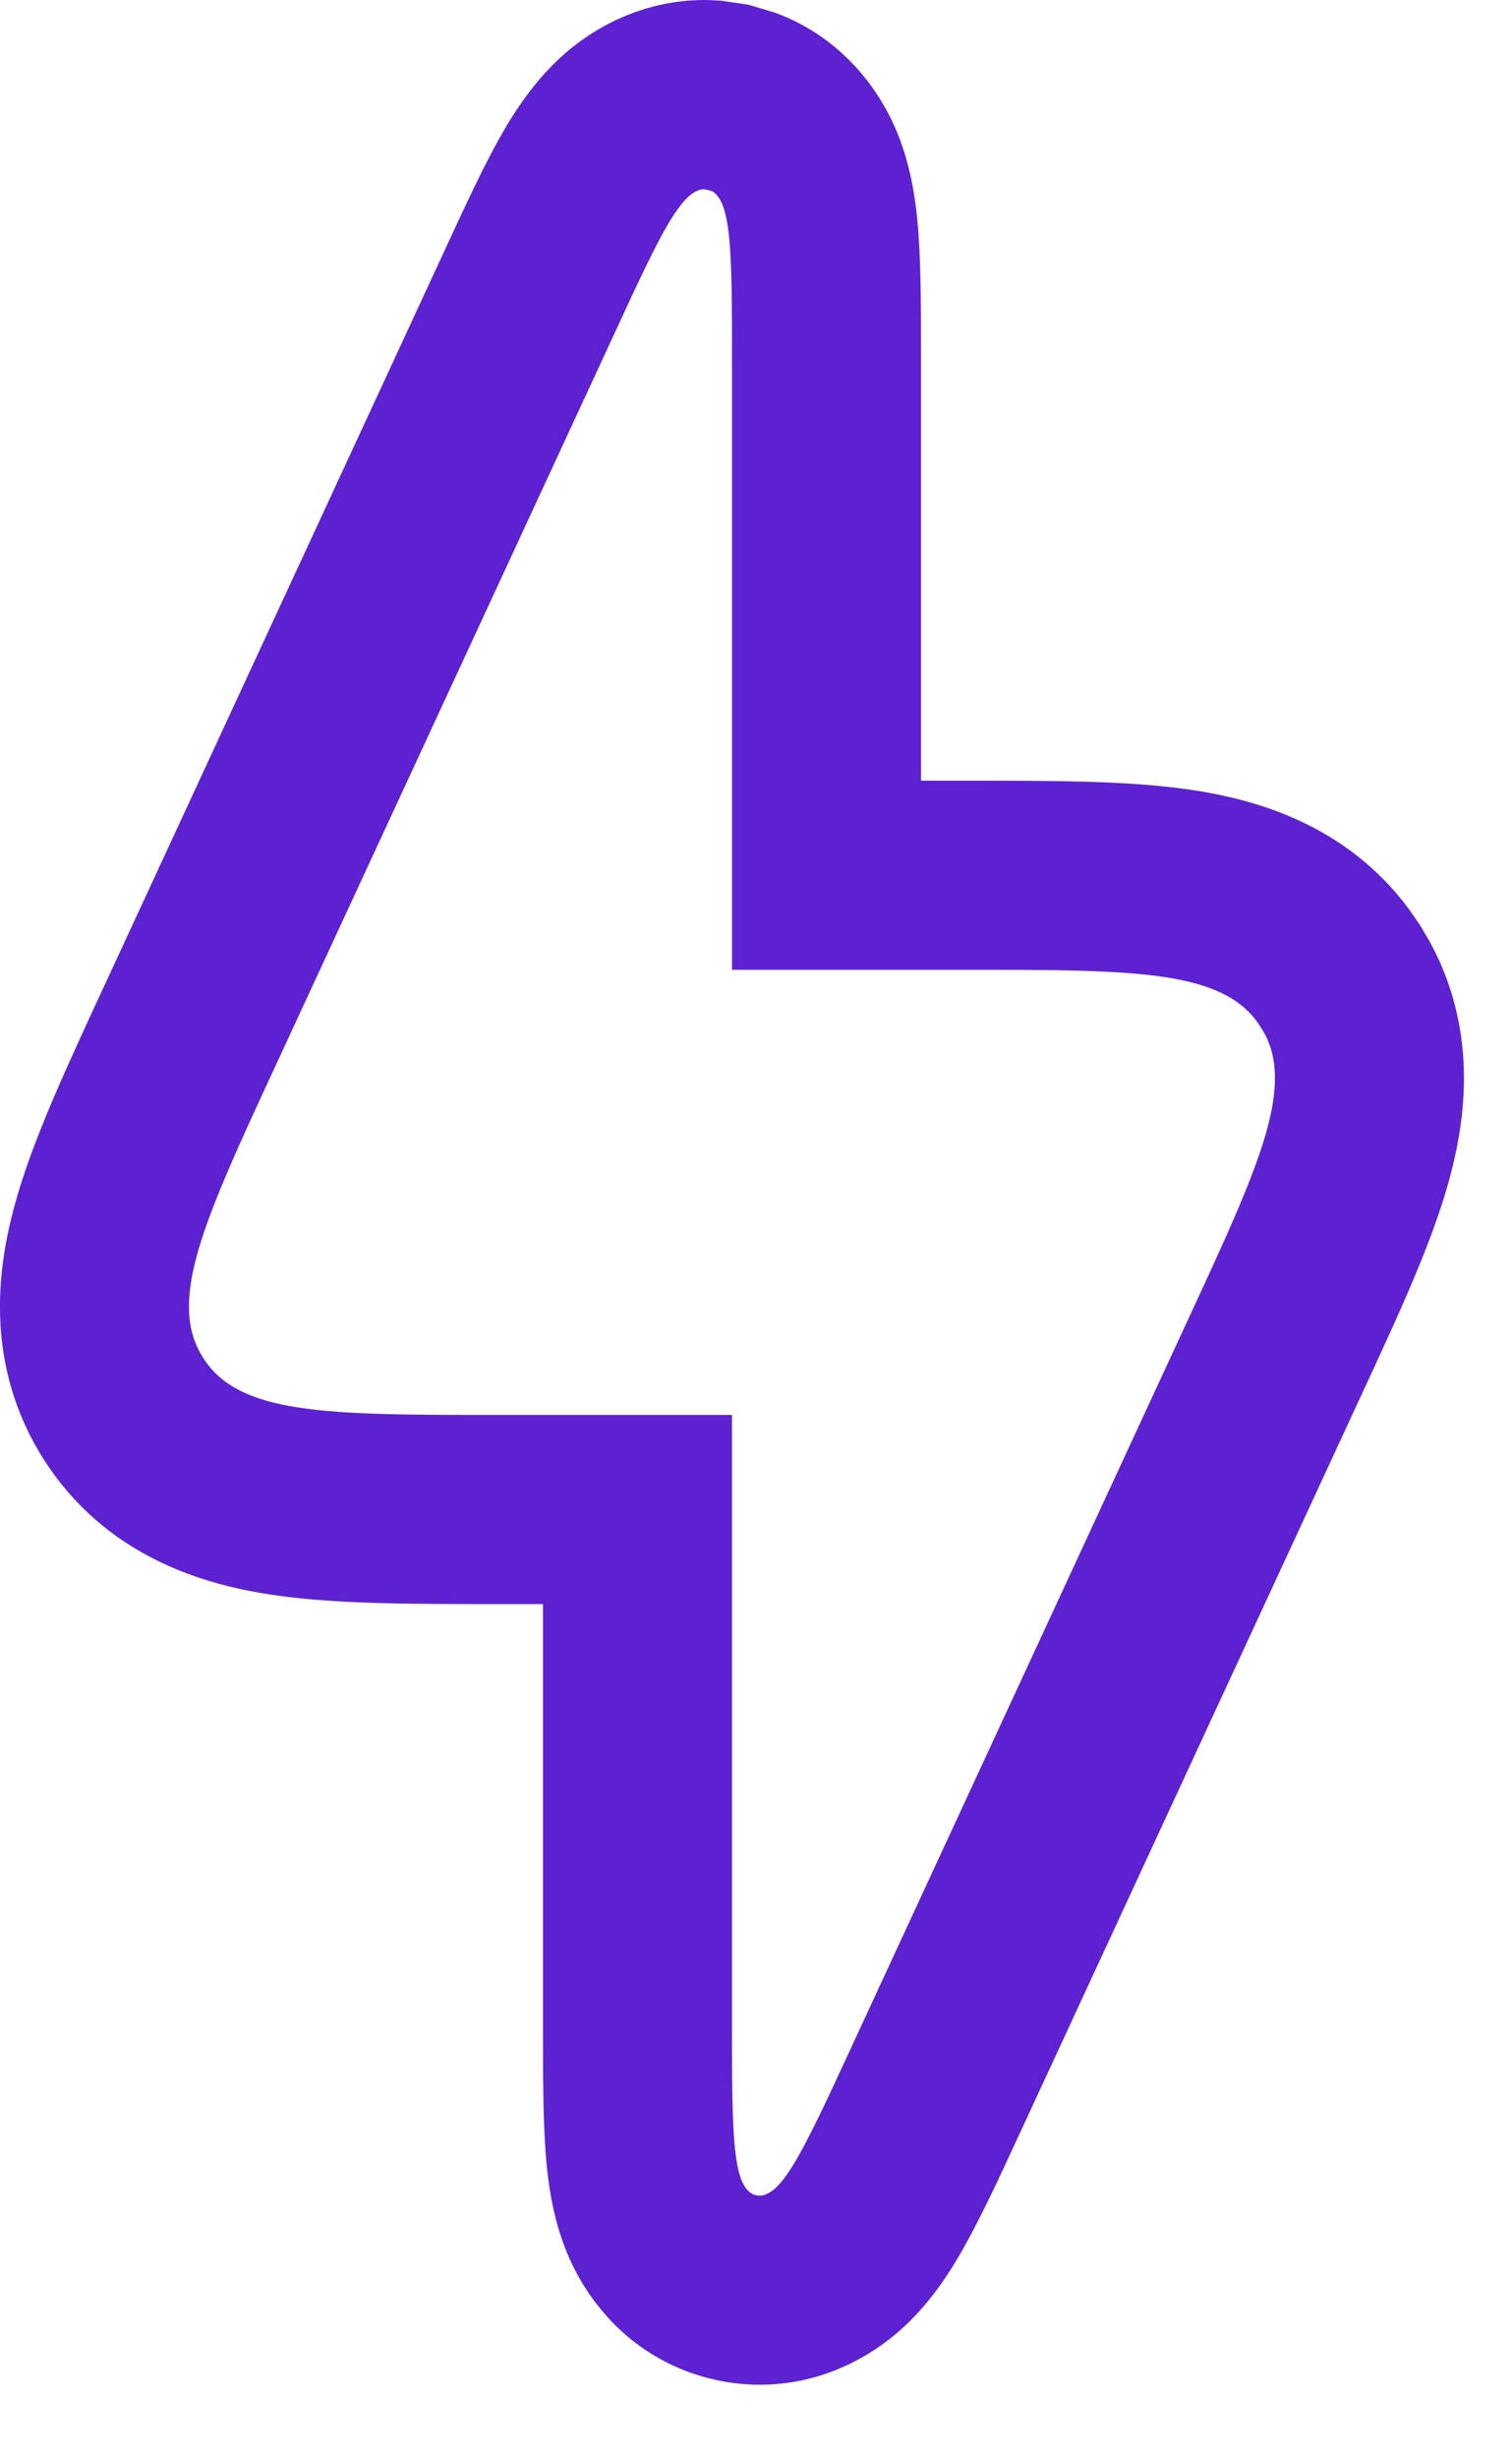 <svg width="16" height="26" viewBox="0 0 16 26" fill="none" xmlns="http://www.w3.org/2000/svg">
<path d="M7.704 1.029L7.875 1.08C8.248 1.222 8.453 1.522 8.551 1.74C8.652 1.967 8.689 2.208 8.708 2.385C8.747 2.75 8.746 3.254 8.746 3.809V9.257H10.191C11.079 9.257 11.859 9.254 12.459 9.343C13.037 9.429 13.673 9.63 14.1 10.203L14.183 10.323L14.257 10.448C14.597 11.076 14.512 11.738 14.347 12.298C14.176 12.88 13.845 13.586 13.472 14.392L9.9 22.108C9.667 22.612 9.456 23.07 9.267 23.385C9.175 23.539 9.041 23.741 8.853 23.905C8.647 24.084 8.27 24.3 7.787 24.194C7.304 24.087 7.053 23.733 6.941 23.484C6.84 23.257 6.803 23.016 6.784 22.838C6.745 22.473 6.746 21.969 6.746 21.414V15.965H5.3C4.412 15.965 3.631 15.968 3.032 15.879C2.416 15.788 1.733 15.565 1.308 14.901C0.883 14.236 0.968 13.522 1.144 12.924C1.315 12.343 1.645 11.636 2.018 10.831L5.591 3.115C5.824 2.611 6.034 2.152 6.223 1.837C6.315 1.684 6.45 1.481 6.637 1.318C6.818 1.161 7.129 0.976 7.528 1.003L7.704 1.029Z" stroke="#5D21D2" stroke-width="2"/>
</svg>
